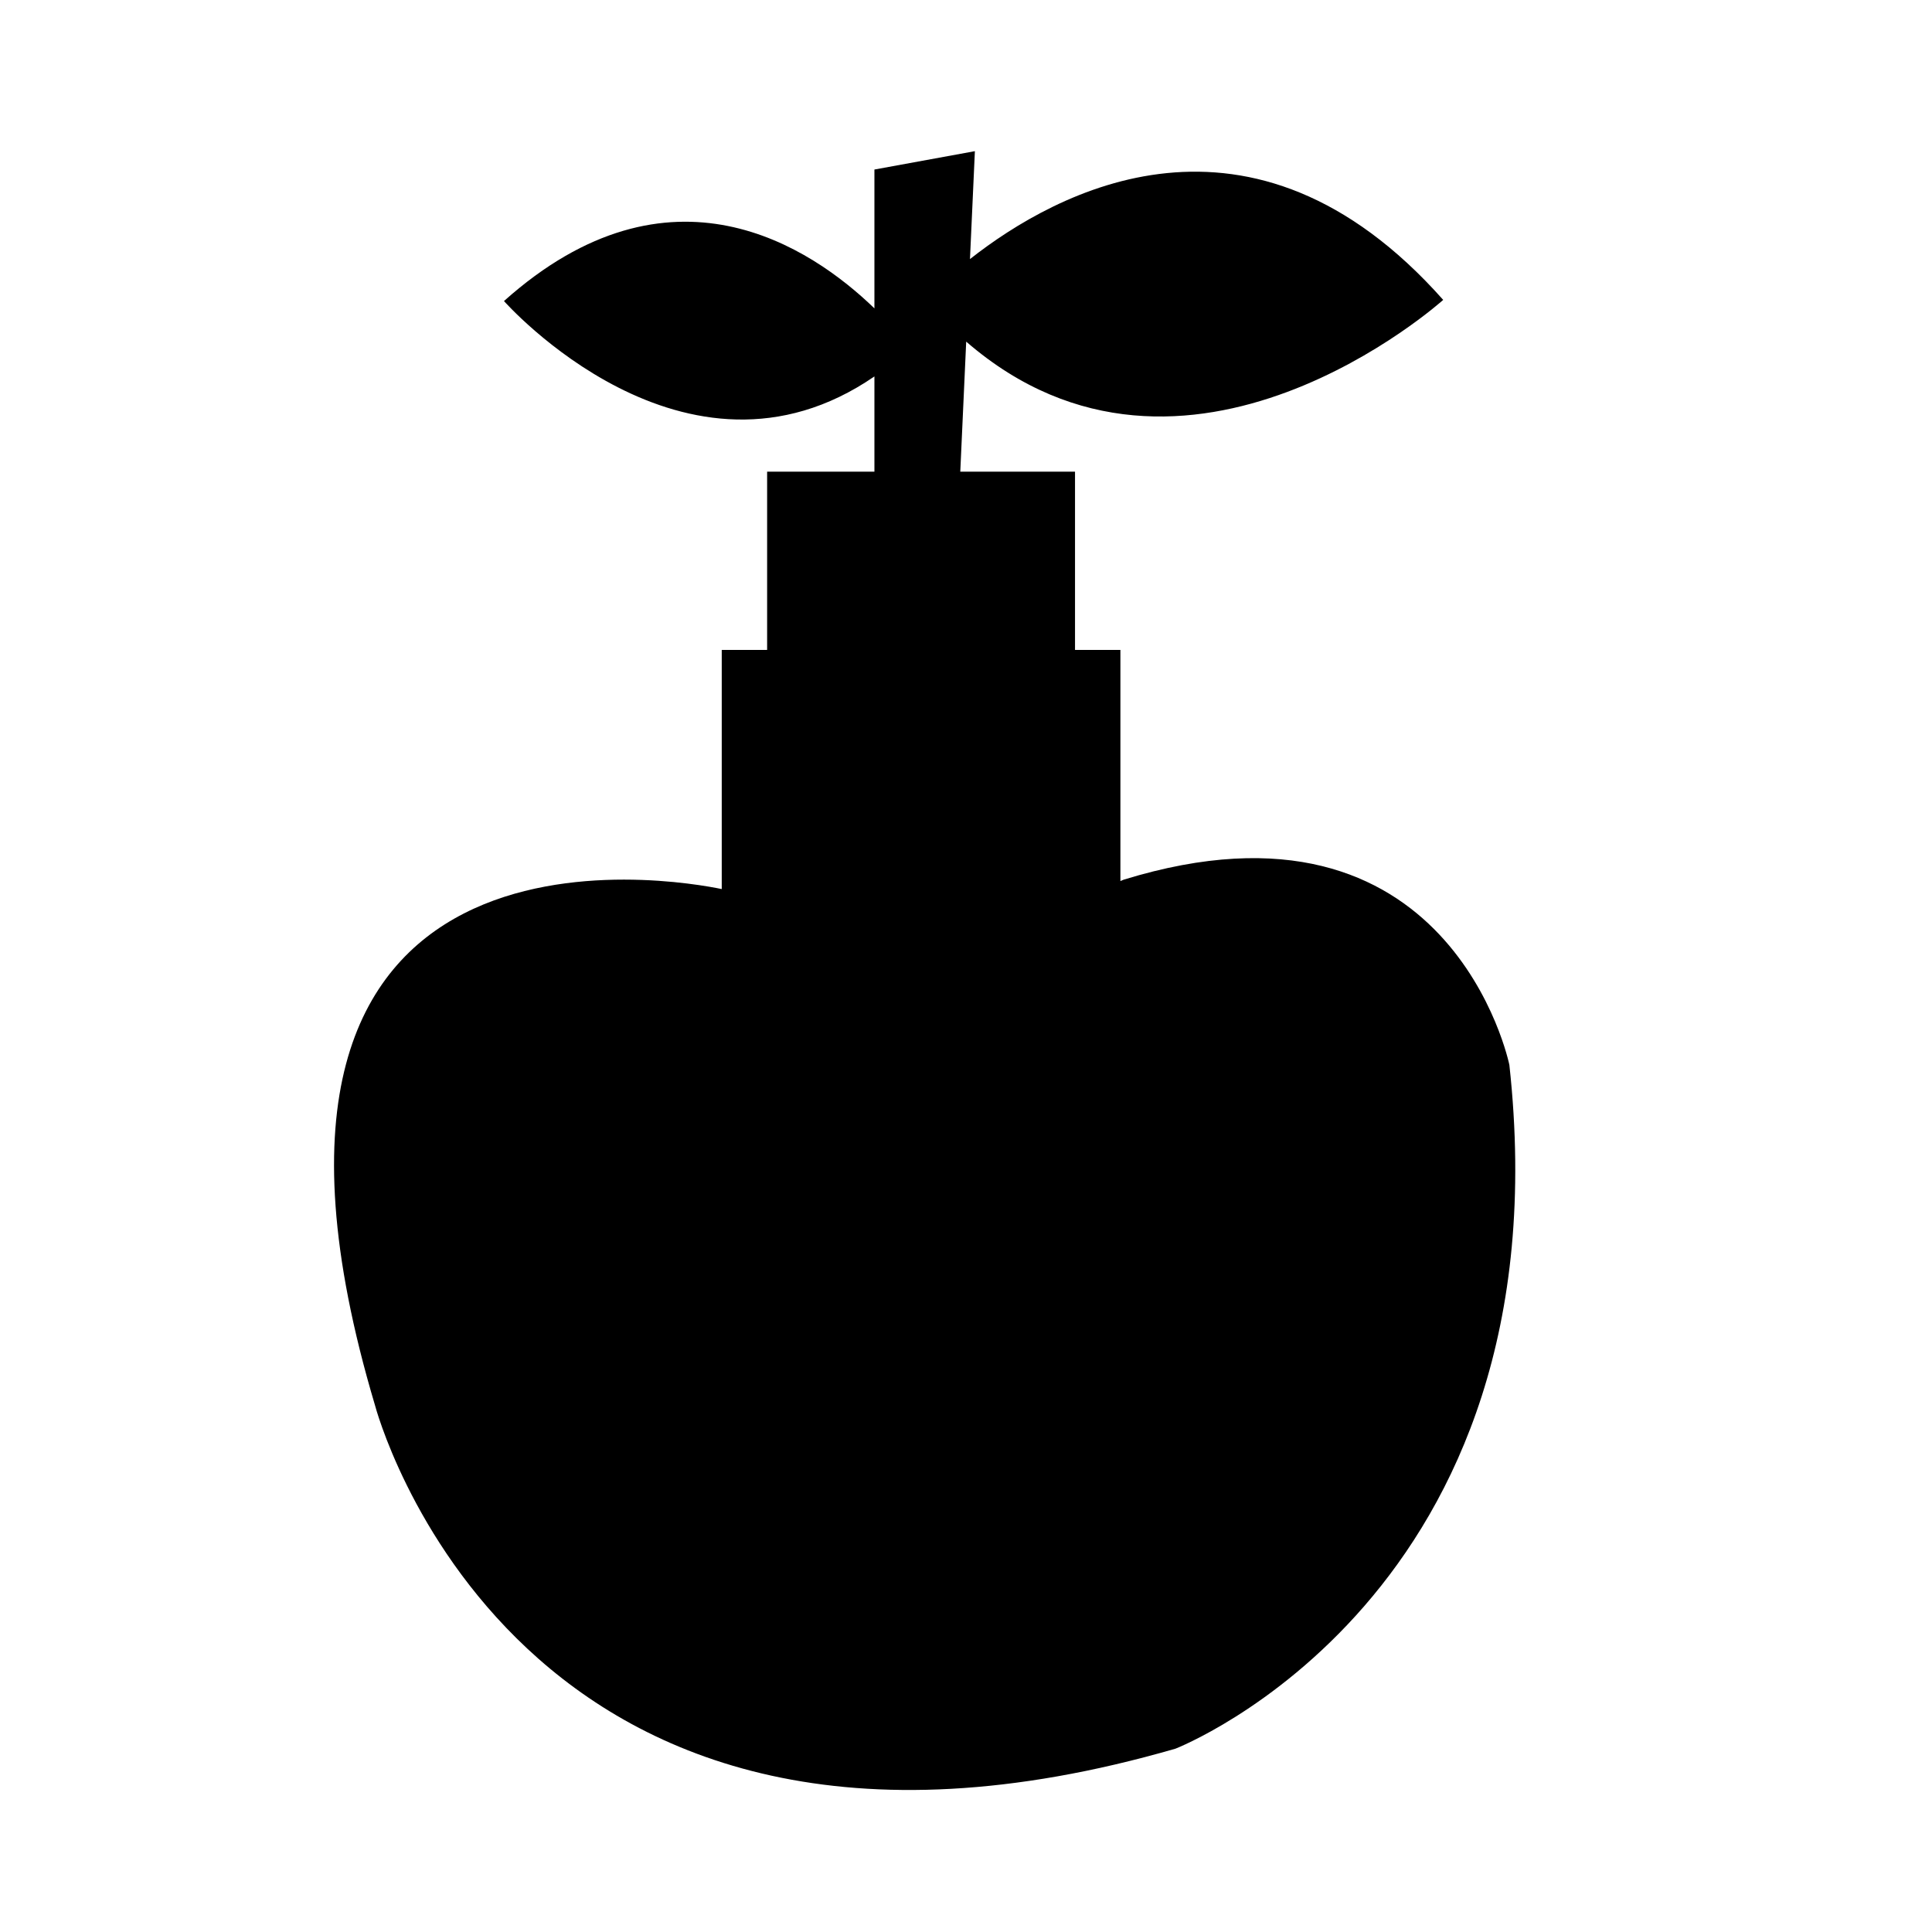 <?xml version="1.0" encoding="UTF-8"?>
<!-- Uploaded to: ICON Repo, www.iconrepo.com, Generator: ICON Repo Mixer Tools -->
<svg fill="#000000" width="800px" height="800px" version="1.1" viewBox="144 144 512 512" xmlns="http://www.w3.org/2000/svg">
 <path d="m543.99 426.18s-15.457-75.781-102.21-49.055c0 0-0.297 0.145-0.863 0.367v-61.254h-12.027v-47.238h-30.406l1.57-34.465c58.133 50.375 126.41-11.059 126.41-11.059-50.832-57.27-102.63-28.734-125.41-10.816l1.301-28.598-26.625 4.867v36.793c-16.727-16.172-54.055-41.387-98.168-1.941 0 0 48.008 54.426 98.168 19.98v25.234h-28.434v47.238h-12.027v63.379c-11.215-2.336-140.39-25.992-91.902 136.76 0 0 36.934 141.73 212.15 91.043 0.008 0 103.94-40.371 88.477-181.24z"/>
</svg>